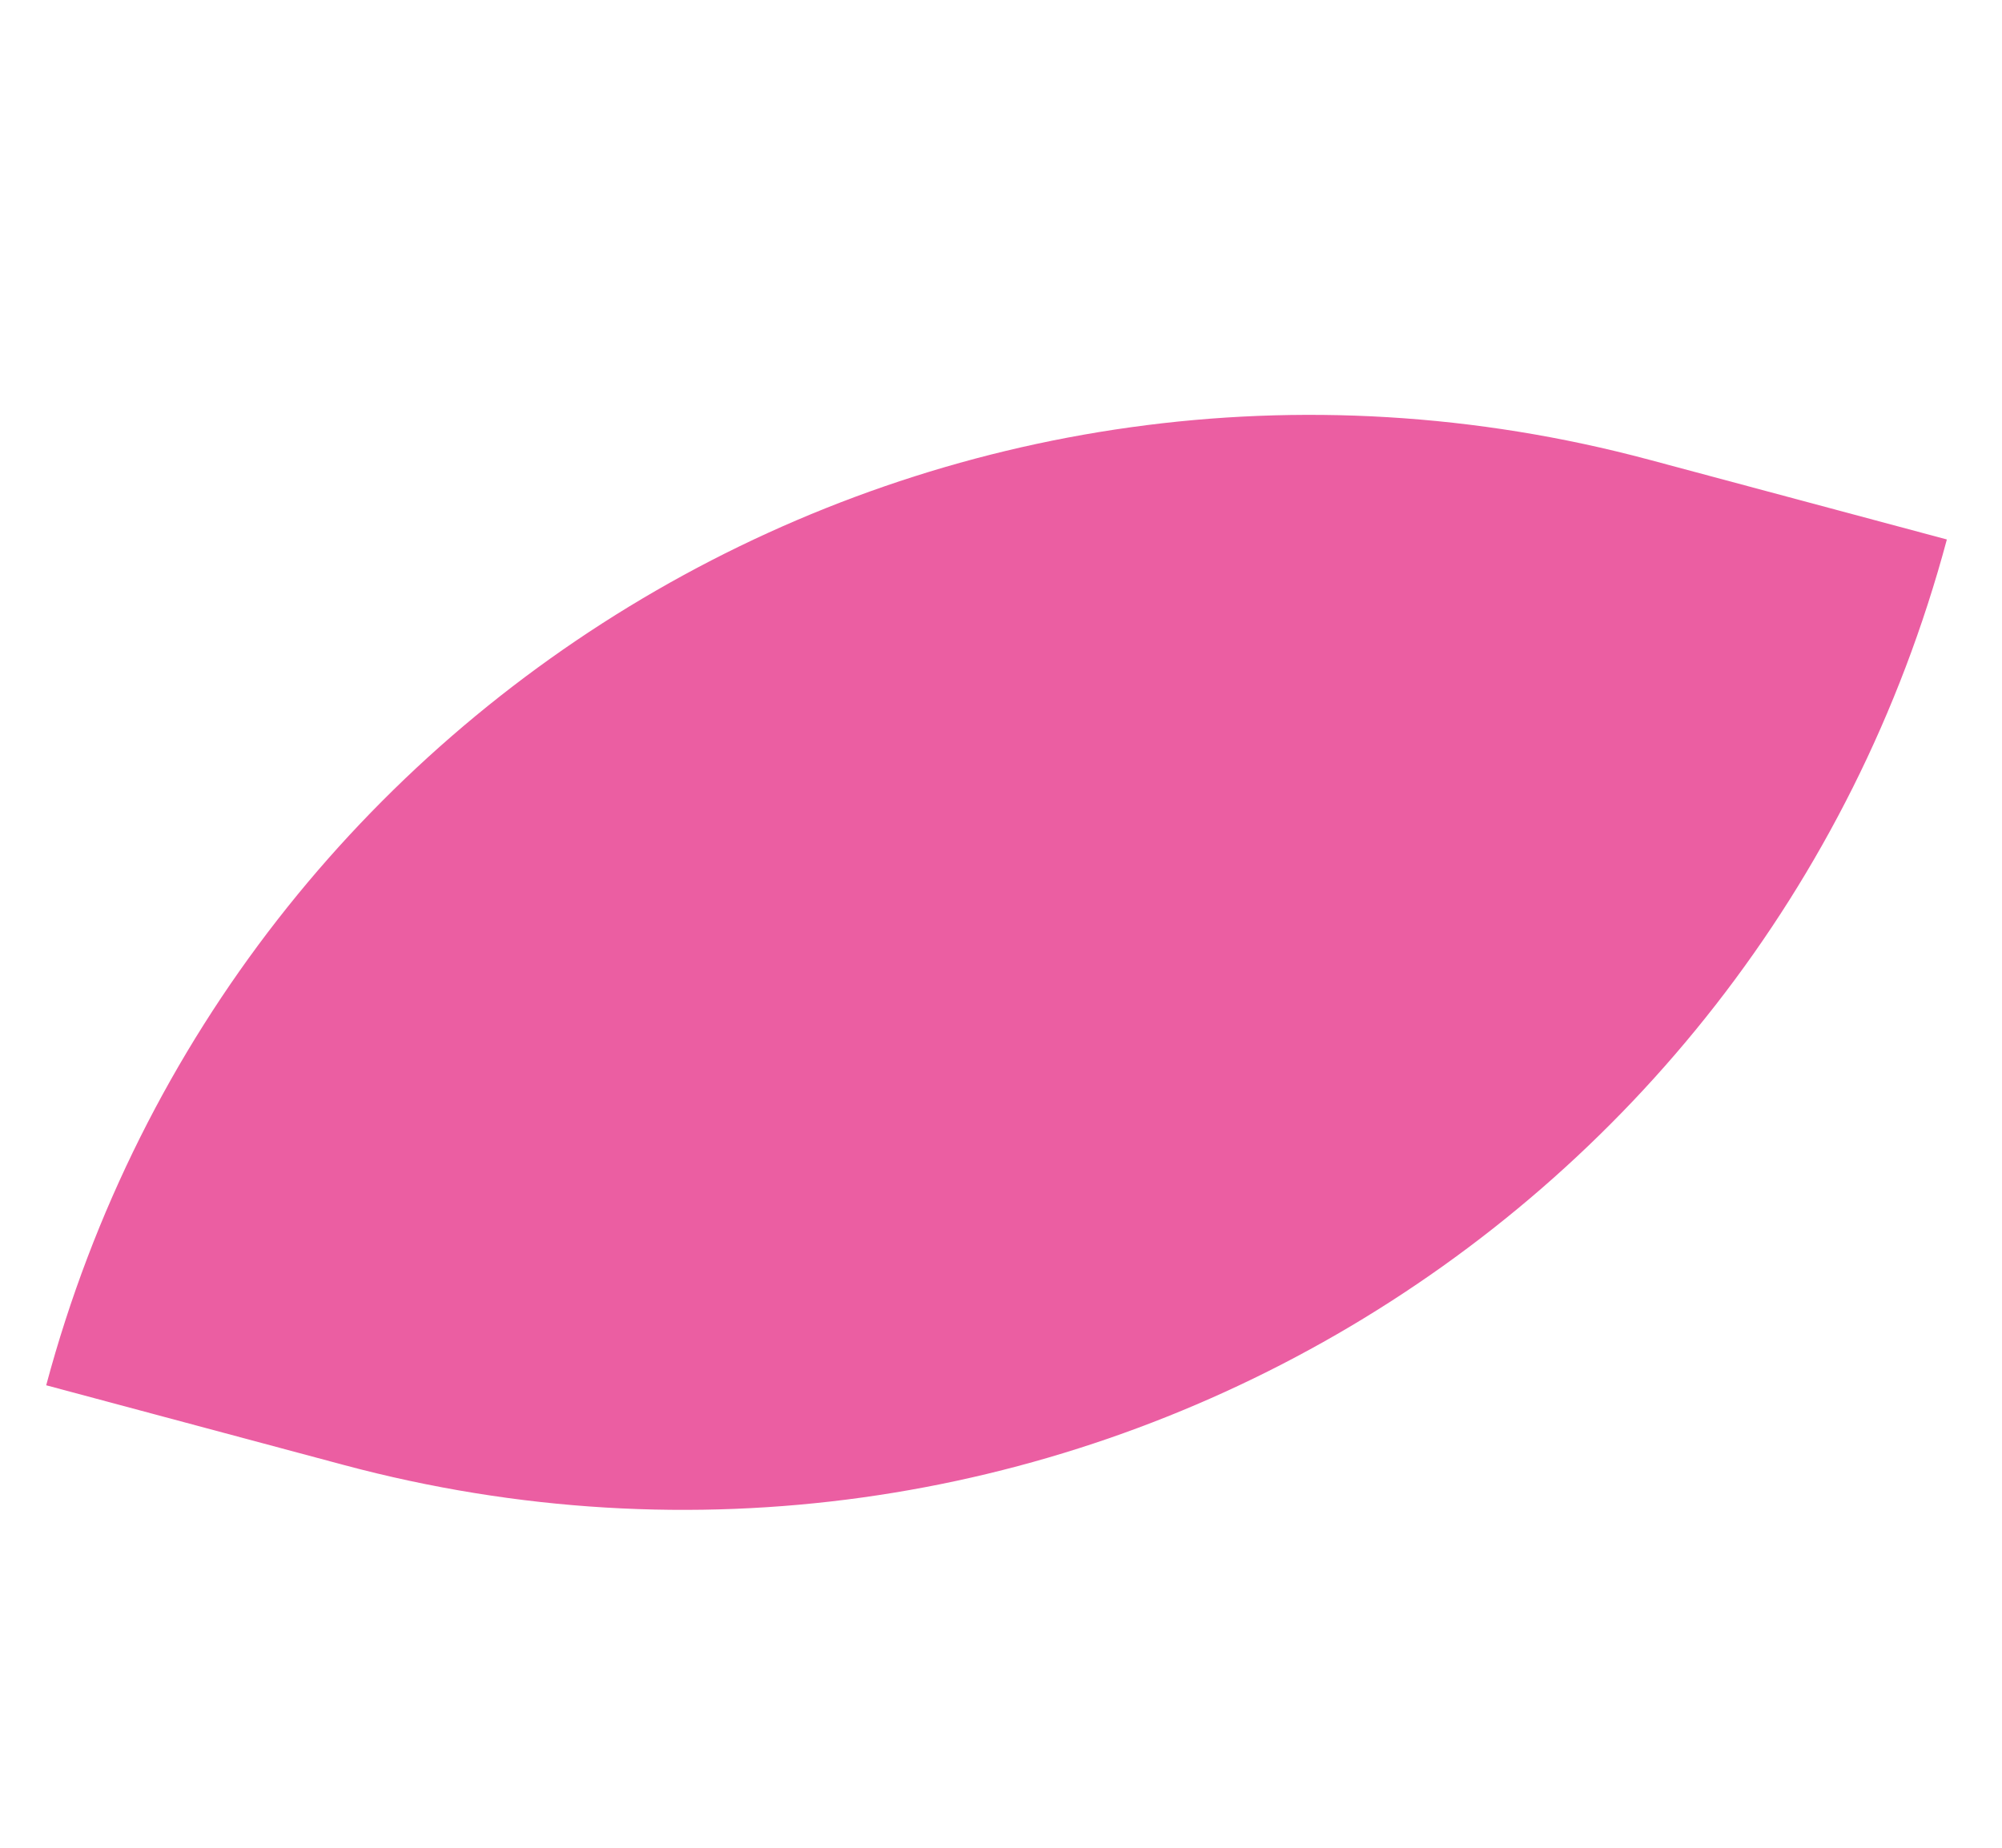 <?xml version="1.0" encoding="UTF-8"?> <svg xmlns="http://www.w3.org/2000/svg" width="26" height="24" viewBox="0 0 26 24" fill="none"><path d="M0.6 17.993C3.03 8.924 12.352 3.542 21.421 5.972L25.284 7.007V7.007C22.854 16.076 13.533 21.458 4.464 19.028L0.6 17.993V17.993Z" fill="#EB5EA2"></path></svg> 